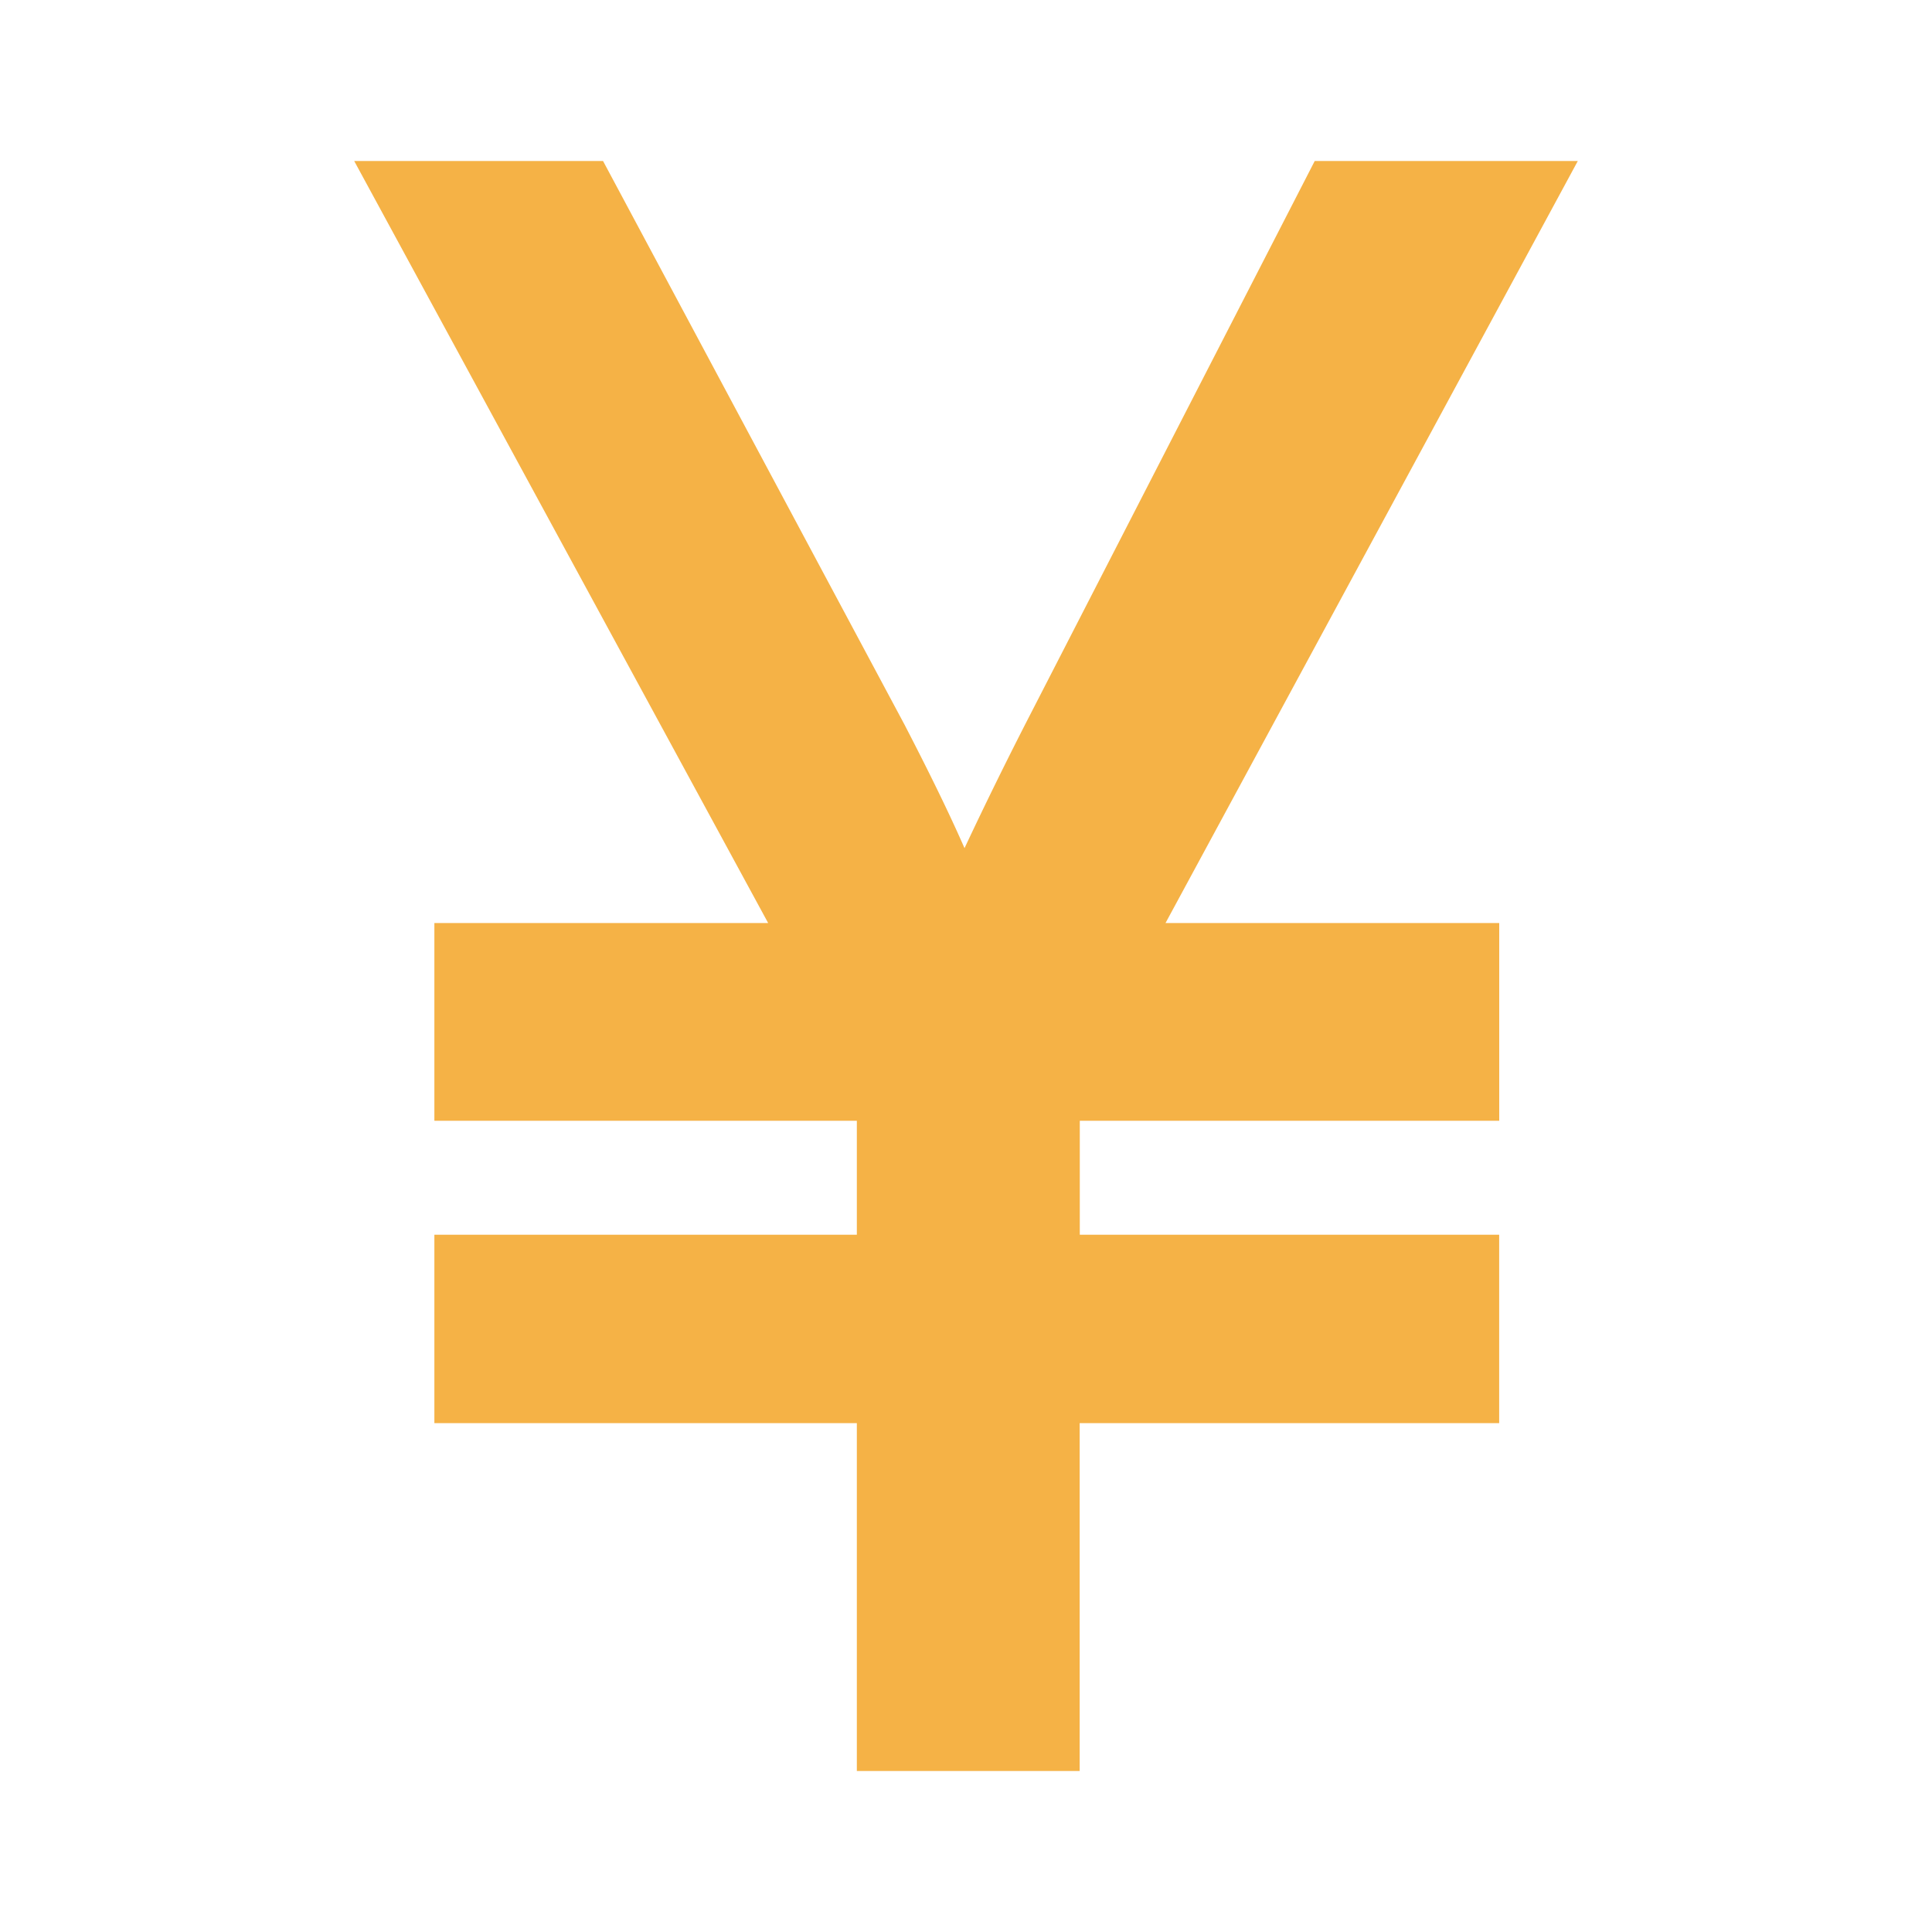 <svg xmlns="http://www.w3.org/2000/svg" width="30" height="30" viewBox="0 0 30 30"><path fill="#F5B246" d="M23.28 14.333v3.07h-6.513v1.77h6.512v2.925h-6.514V27.5h-3.46v-5.402h-6.56v-2.925h6.56v-1.77h-6.56v-3.07h5.183L5.5 2.5h3.864l4.68 8.75c.377.728.69 1.365.933 1.92a63.63 63.63 0 0 1 1.017-2.068L20.415 2.5H24.5l-6.402 11.833h5.18z"/></svg>